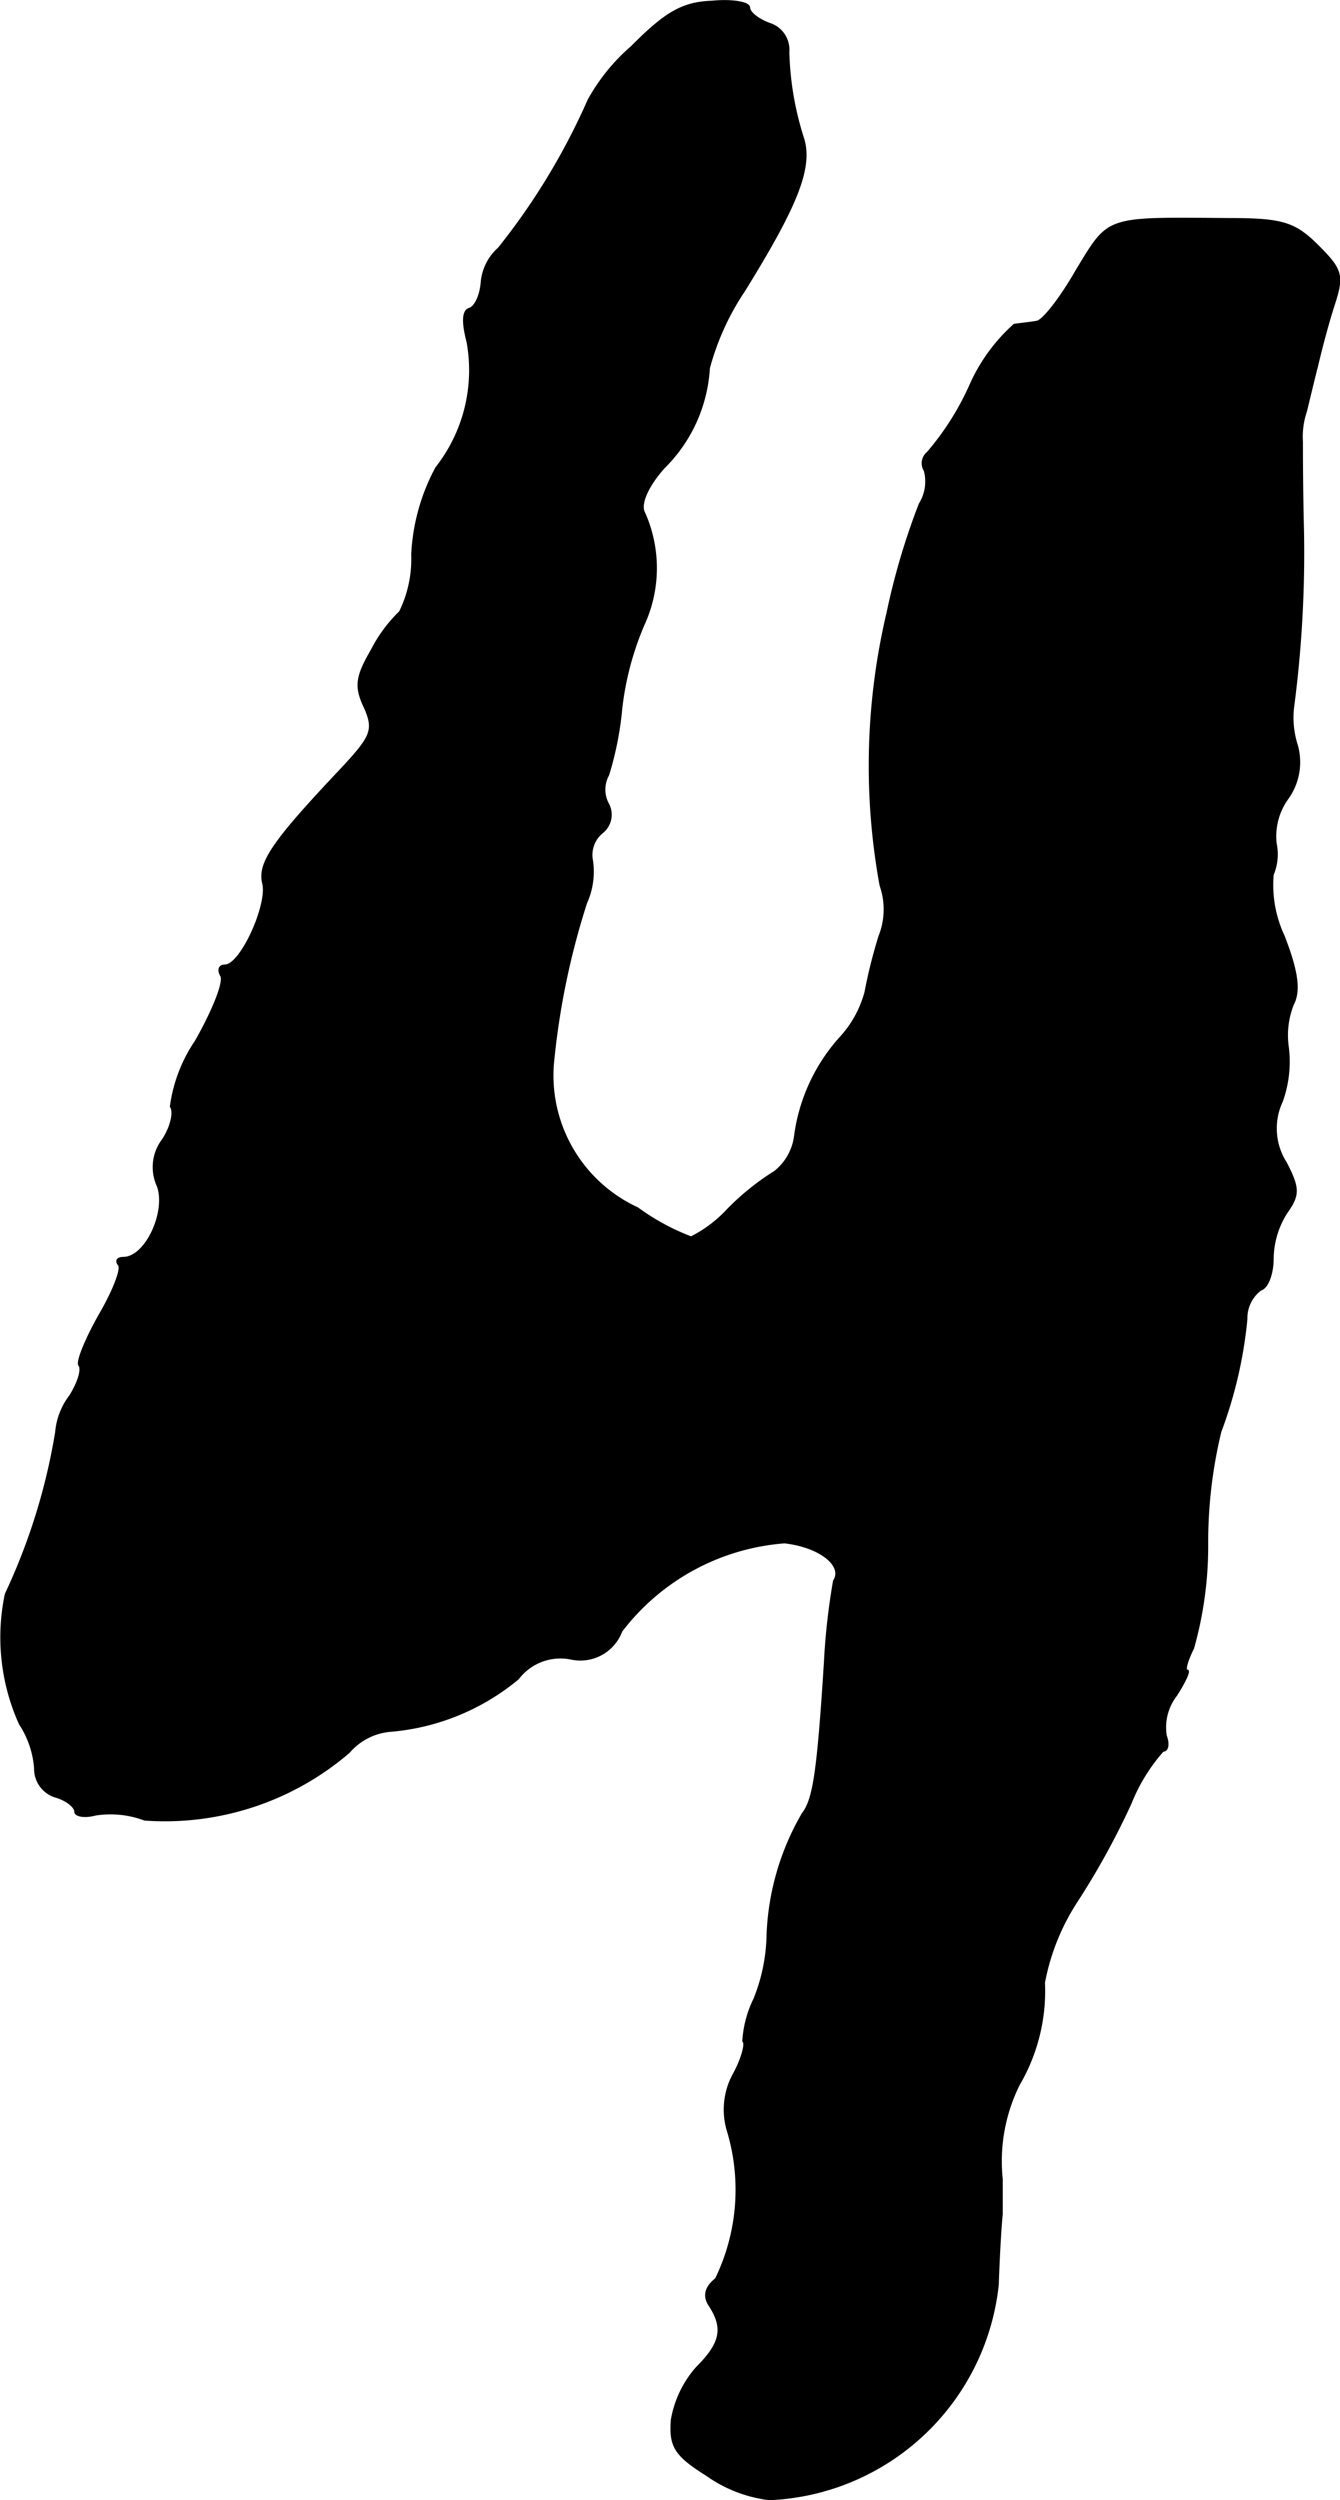 <?xml version="1.0" encoding="UTF-8"?>
<svg xmlns="http://www.w3.org/2000/svg"
     version="1.1"
     width="2.844mm"
     height="5.304mm"
     viewBox="0 0 8.062 15.035">
   <defs>
      <style type="text/css"><![CDATA[
      .a {
        stroke: #000;
        stroke-linecap: round;
        stroke-linejoin: round;
        stroke-width: 0.01px;
      }
    ]]></style>
   </defs>
   <path class="a"
         d="M3.8.281a1.167,1.167,0,0,0-.26.321A4.015,4.015,0,0,1,3,1.493a.308.308,0,0,0-.103.206c-.006.073-.036.145-.073.157-.042.012-.042.085-.012.2a.949.949,0,0,1-.188.757,1.223,1.223,0,0,0-.145.521.72.72,0,0,1-.073.345.876.876,0,0,0-.17.23c-.091.157-.103.218-.042.345.061.139.042.176-.157.388-.4.424-.485.551-.454.672.03.127-.133.491-.23.491-.036,0-.042.03-.024.061.024.036-.048.212-.151.394a.915.915,0,0,0-.151.394c.024.036,0,.127-.048.2a.272.272,0,0,0-.03.279c.055.157-.073.43-.206.43-.036,0-.048.018-.03.042.024.018-.03.158-.115.303-.085.151-.139.285-.121.303.018.024-.006.103-.055.182a.417.417,0,0,0-.085.218,3.675,3.675,0,0,1-.303.975,1.267,1.267,0,0,0,.085.781.561.561,0,0,1,.091.267.176.176,0,0,0,.121.17c.067.018.121.061.121.091,0,.024.055.036.121.018a.585.585,0,0,1,.297.03,1.701,1.701,0,0,0,1.23-.406.369.369,0,0,1,.242-.127,1.383,1.383,0,0,0,.775-.315.32.32,0,0,1,.315-.121A.264.264,0,0,0,3.739,9.809a1.364,1.364,0,0,1,.981-.533c.212.024.357.139.297.23a4.008,4.008,0,0,0-.055.491c-.042.66-.067.824-.133.909a1.563,1.563,0,0,0-.212.727,1.078,1.078,0,0,1-.079.388.663.663,0,0,0-.067.254c.018.012-.006.103-.055.194a.444.444,0,0,0-.036.351,1.226,1.226,0,0,1-.073.884c-.061.048-.079.103-.036.164.085.133.067.224-.079.369a.638.638,0,0,0-.151.315c-.012.157.018.212.212.333a.82.82,0,0,0,.376.145,1.445,1.445,0,0,0,1.375-1.29c.006-.182.018-.376.024-.424v-.212a1.032,1.032,0,0,1,.103-.569,1.114,1.114,0,0,0,.151-.612,1.348,1.348,0,0,1,.194-.485,4.657,4.657,0,0,0,.327-.594,1.075,1.075,0,0,1,.194-.315c.03,0,.036-.042.018-.091a.313.313,0,0,1,.061-.242c.055-.085.085-.151.067-.151s0-.061.036-.133a2.263,2.263,0,0,0,.085-.63,2.831,2.831,0,0,1,.079-.672,2.643,2.643,0,0,0,.157-.678.212.212,0,0,1,.085-.176c.042-.012.073-.097.073-.188a.522.522,0,0,1,.085-.279c.073-.103.073-.145-.006-.297a.383.383,0,0,1-.024-.369.707.707,0,0,0,.036-.327A.502.502,0,0,1,7.779,6.041c.042-.079.03-.194-.055-.412A.724.724,0,0,1,7.658,5.26.319.319,0,0,0,7.676,5.072a.388.388,0,0,1,.073-.273.374.374,0,0,0,.055-.315.552.552,0,0,1-.024-.224A7.121,7.121,0,0,0,7.84,3.171c-.006-.236-.006-.466-.006-.515a.471.471,0,0,1,.024-.182c.012-.048.042-.176.067-.273.024-.103.067-.267.103-.376.055-.17.042-.206-.097-.345s-.212-.164-.533-.164c-.757-.006-.721-.018-.921.309-.097.17-.206.309-.242.309-.03.006-.091.012-.133.018a1.071,1.071,0,0,0-.267.369,1.657,1.657,0,0,1-.254.4.083.083,0,0,0-.018.109.254.254,0,0,1-.03.2,4.184,4.184,0,0,0-.194.654,4.005,4.005,0,0,0-.042,1.641.432.432,0,0,1-.006.303,3.05,3.05,0,0,0-.085.339.653.653,0,0,1-.151.273,1.099,1.099,0,0,0-.273.594.326.326,0,0,1-.121.212,1.517,1.517,0,0,0-.285.23.776.776,0,0,1-.218.164A1.369,1.369,0,0,1,3.836,7.265a.879.879,0,0,1-.509-.86,4.563,4.563,0,0,1,.2-.975.459.459,0,0,0,.036-.254A.173.173,0,0,1,3.624,5.006a.137.137,0,0,0,.036-.17.181.181,0,0,1,0-.176,1.977,1.977,0,0,0,.079-.4A1.781,1.781,0,0,1,3.872,3.758a.816.816,0,0,0,0-.684c-.018-.055.03-.157.121-.26a.916.916,0,0,0,.273-.6,1.555,1.555,0,0,1,.212-.466c.315-.509.406-.733.357-.909A1.849,1.849,0,0,1,4.744.312.164.164,0,0,0,4.629.142C4.563.118,4.508.075,4.508.045s-.103-.048-.224-.036C4.102.015,3.999.081,3.8.281Z"/>
</svg>
